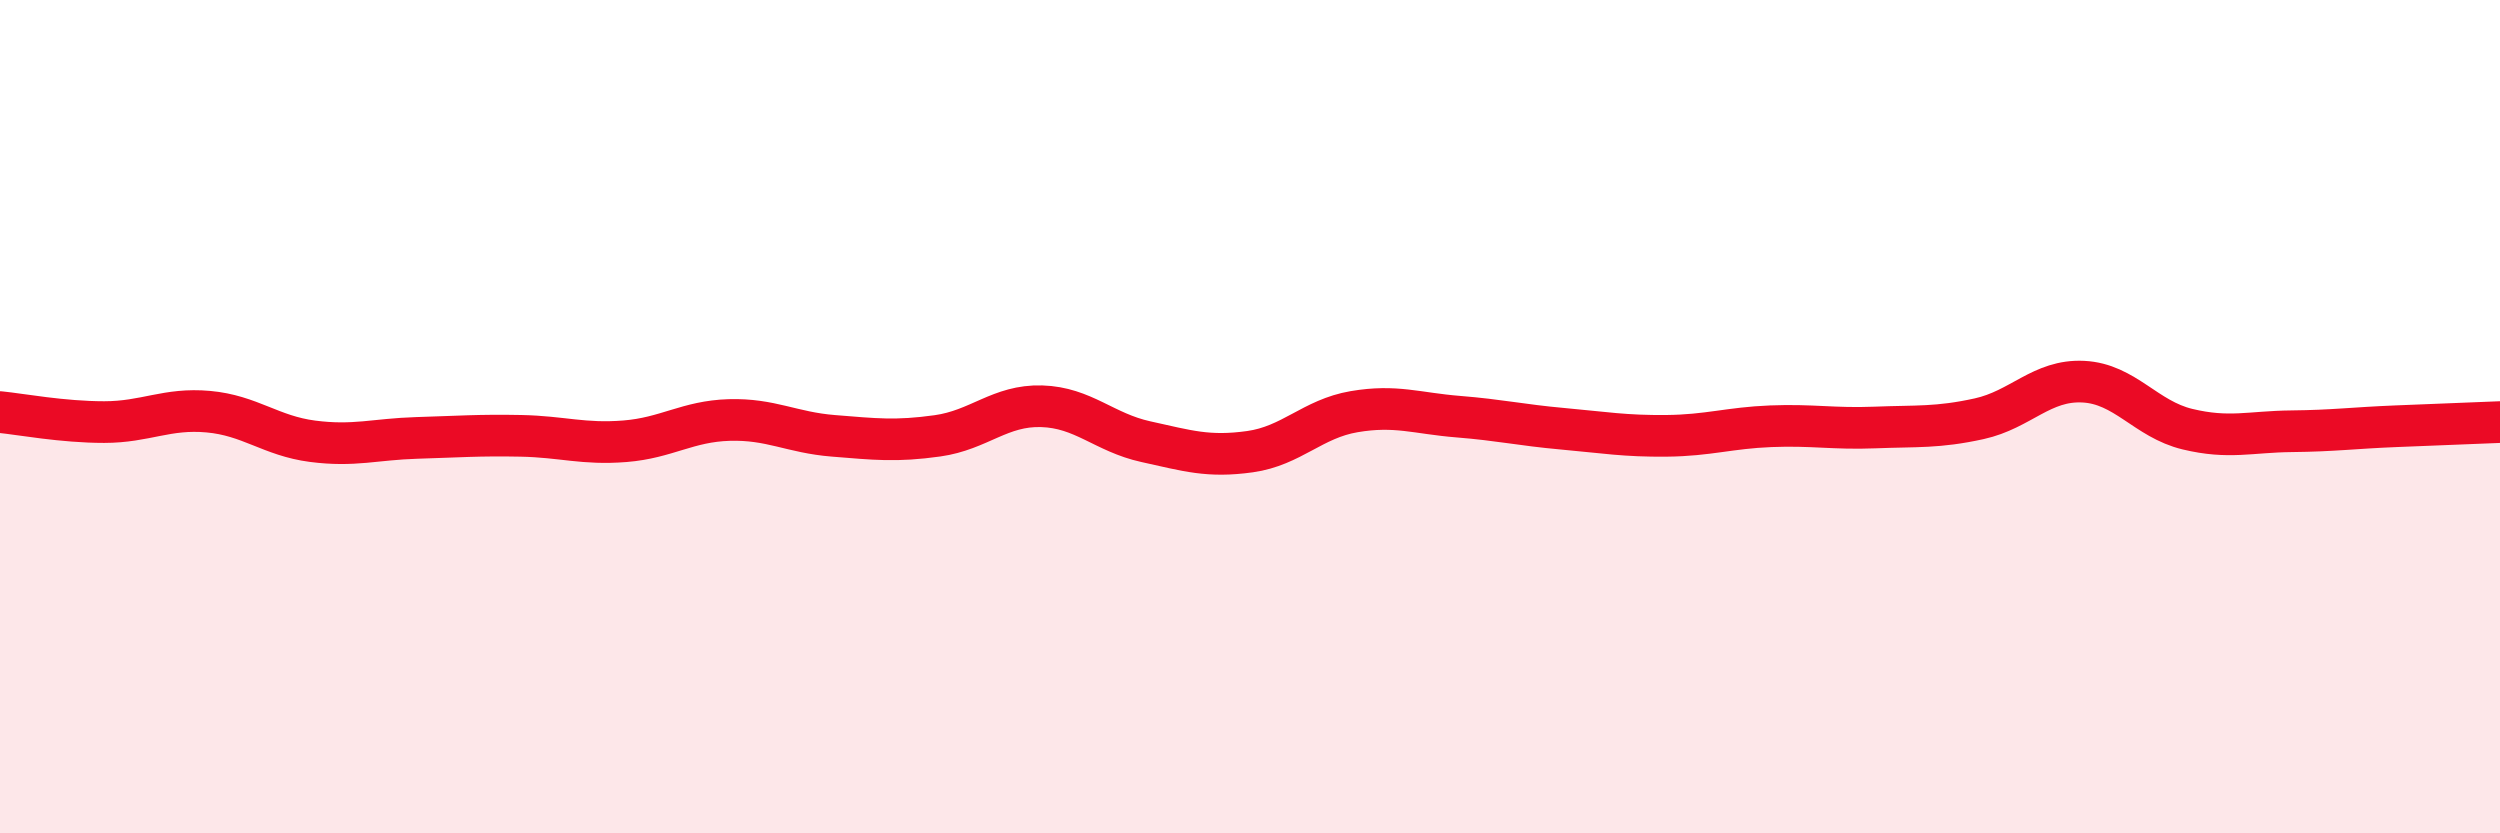 
    <svg width="60" height="20" viewBox="0 0 60 20" xmlns="http://www.w3.org/2000/svg">
      <path
        d="M 0,9.89 C 0.5,9.94 1.5,10.13 2.5,10.13 C 3.5,10.13 4,9.79 5,9.88 C 6,9.97 6.5,10.46 7.5,10.59 C 8.5,10.72 9,10.54 10,10.51 C 11,10.48 11.5,10.44 12.5,10.46 C 13.5,10.48 14,10.67 15,10.59 C 16,10.51 16.5,10.11 17.5,10.08 C 18.5,10.05 19,10.38 20,10.46 C 21,10.54 21.5,10.6 22.5,10.46 C 23.5,10.32 24,9.72 25,9.75 C 26,9.78 26.5,10.38 27.5,10.6 C 28.5,10.82 29,10.98 30,10.84 C 31,10.7 31.5,10.05 32.5,9.88 C 33.5,9.71 34,9.92 35,10 C 36,10.08 36.5,10.2 37.5,10.29 C 38.5,10.38 39,10.47 40,10.46 C 41,10.45 41.5,10.27 42.5,10.23 C 43.5,10.19 44,10.3 45,10.26 C 46,10.22 46.5,10.27 47.5,10.05 C 48.5,9.83 49,9.11 50,9.16 C 51,9.21 51.5,10.06 52.5,10.3 C 53.5,10.54 54,10.36 55,10.35 C 56,10.34 56.5,10.27 57.5,10.23 C 58.5,10.19 59.5,10.15 60,10.13L60 20L0 20Z"
        fill="#EB0A25"
        opacity="0.1"
        stroke-linecap="round"
        stroke-linejoin="round"
      />
      <path
        d="M 0,9.89 C 0.5,9.94 1.5,10.13 2.5,10.13 C 3.5,10.13 4,9.79 5,9.88 C 6,9.97 6.5,10.46 7.5,10.59 C 8.5,10.72 9,10.54 10,10.51 C 11,10.48 11.5,10.44 12.5,10.46 C 13.5,10.48 14,10.67 15,10.59 C 16,10.51 16.5,10.11 17.5,10.08 C 18.5,10.05 19,10.38 20,10.46 C 21,10.54 21.5,10.6 22.5,10.46 C 23.5,10.32 24,9.72 25,9.75 C 26,9.78 26.5,10.38 27.5,10.6 C 28.5,10.82 29,10.98 30,10.84 C 31,10.7 31.5,10.05 32.5,9.88 C 33.5,9.71 34,9.92 35,10 C 36,10.08 36.5,10.2 37.5,10.29 C 38.5,10.38 39,10.47 40,10.46 C 41,10.45 41.5,10.27 42.5,10.23 C 43.5,10.19 44,10.3 45,10.26 C 46,10.22 46.5,10.27 47.5,10.05 C 48.5,9.83 49,9.11 50,9.16 C 51,9.21 51.5,10.06 52.5,10.3 C 53.5,10.54 54,10.36 55,10.35 C 56,10.34 56.5,10.27 57.5,10.23 C 58.5,10.19 59.5,10.15 60,10.13"
        stroke="#EB0A25"
        stroke-width="1"
        fill="none"
        stroke-linecap="round"
        stroke-linejoin="round"
      />
    </svg>
  